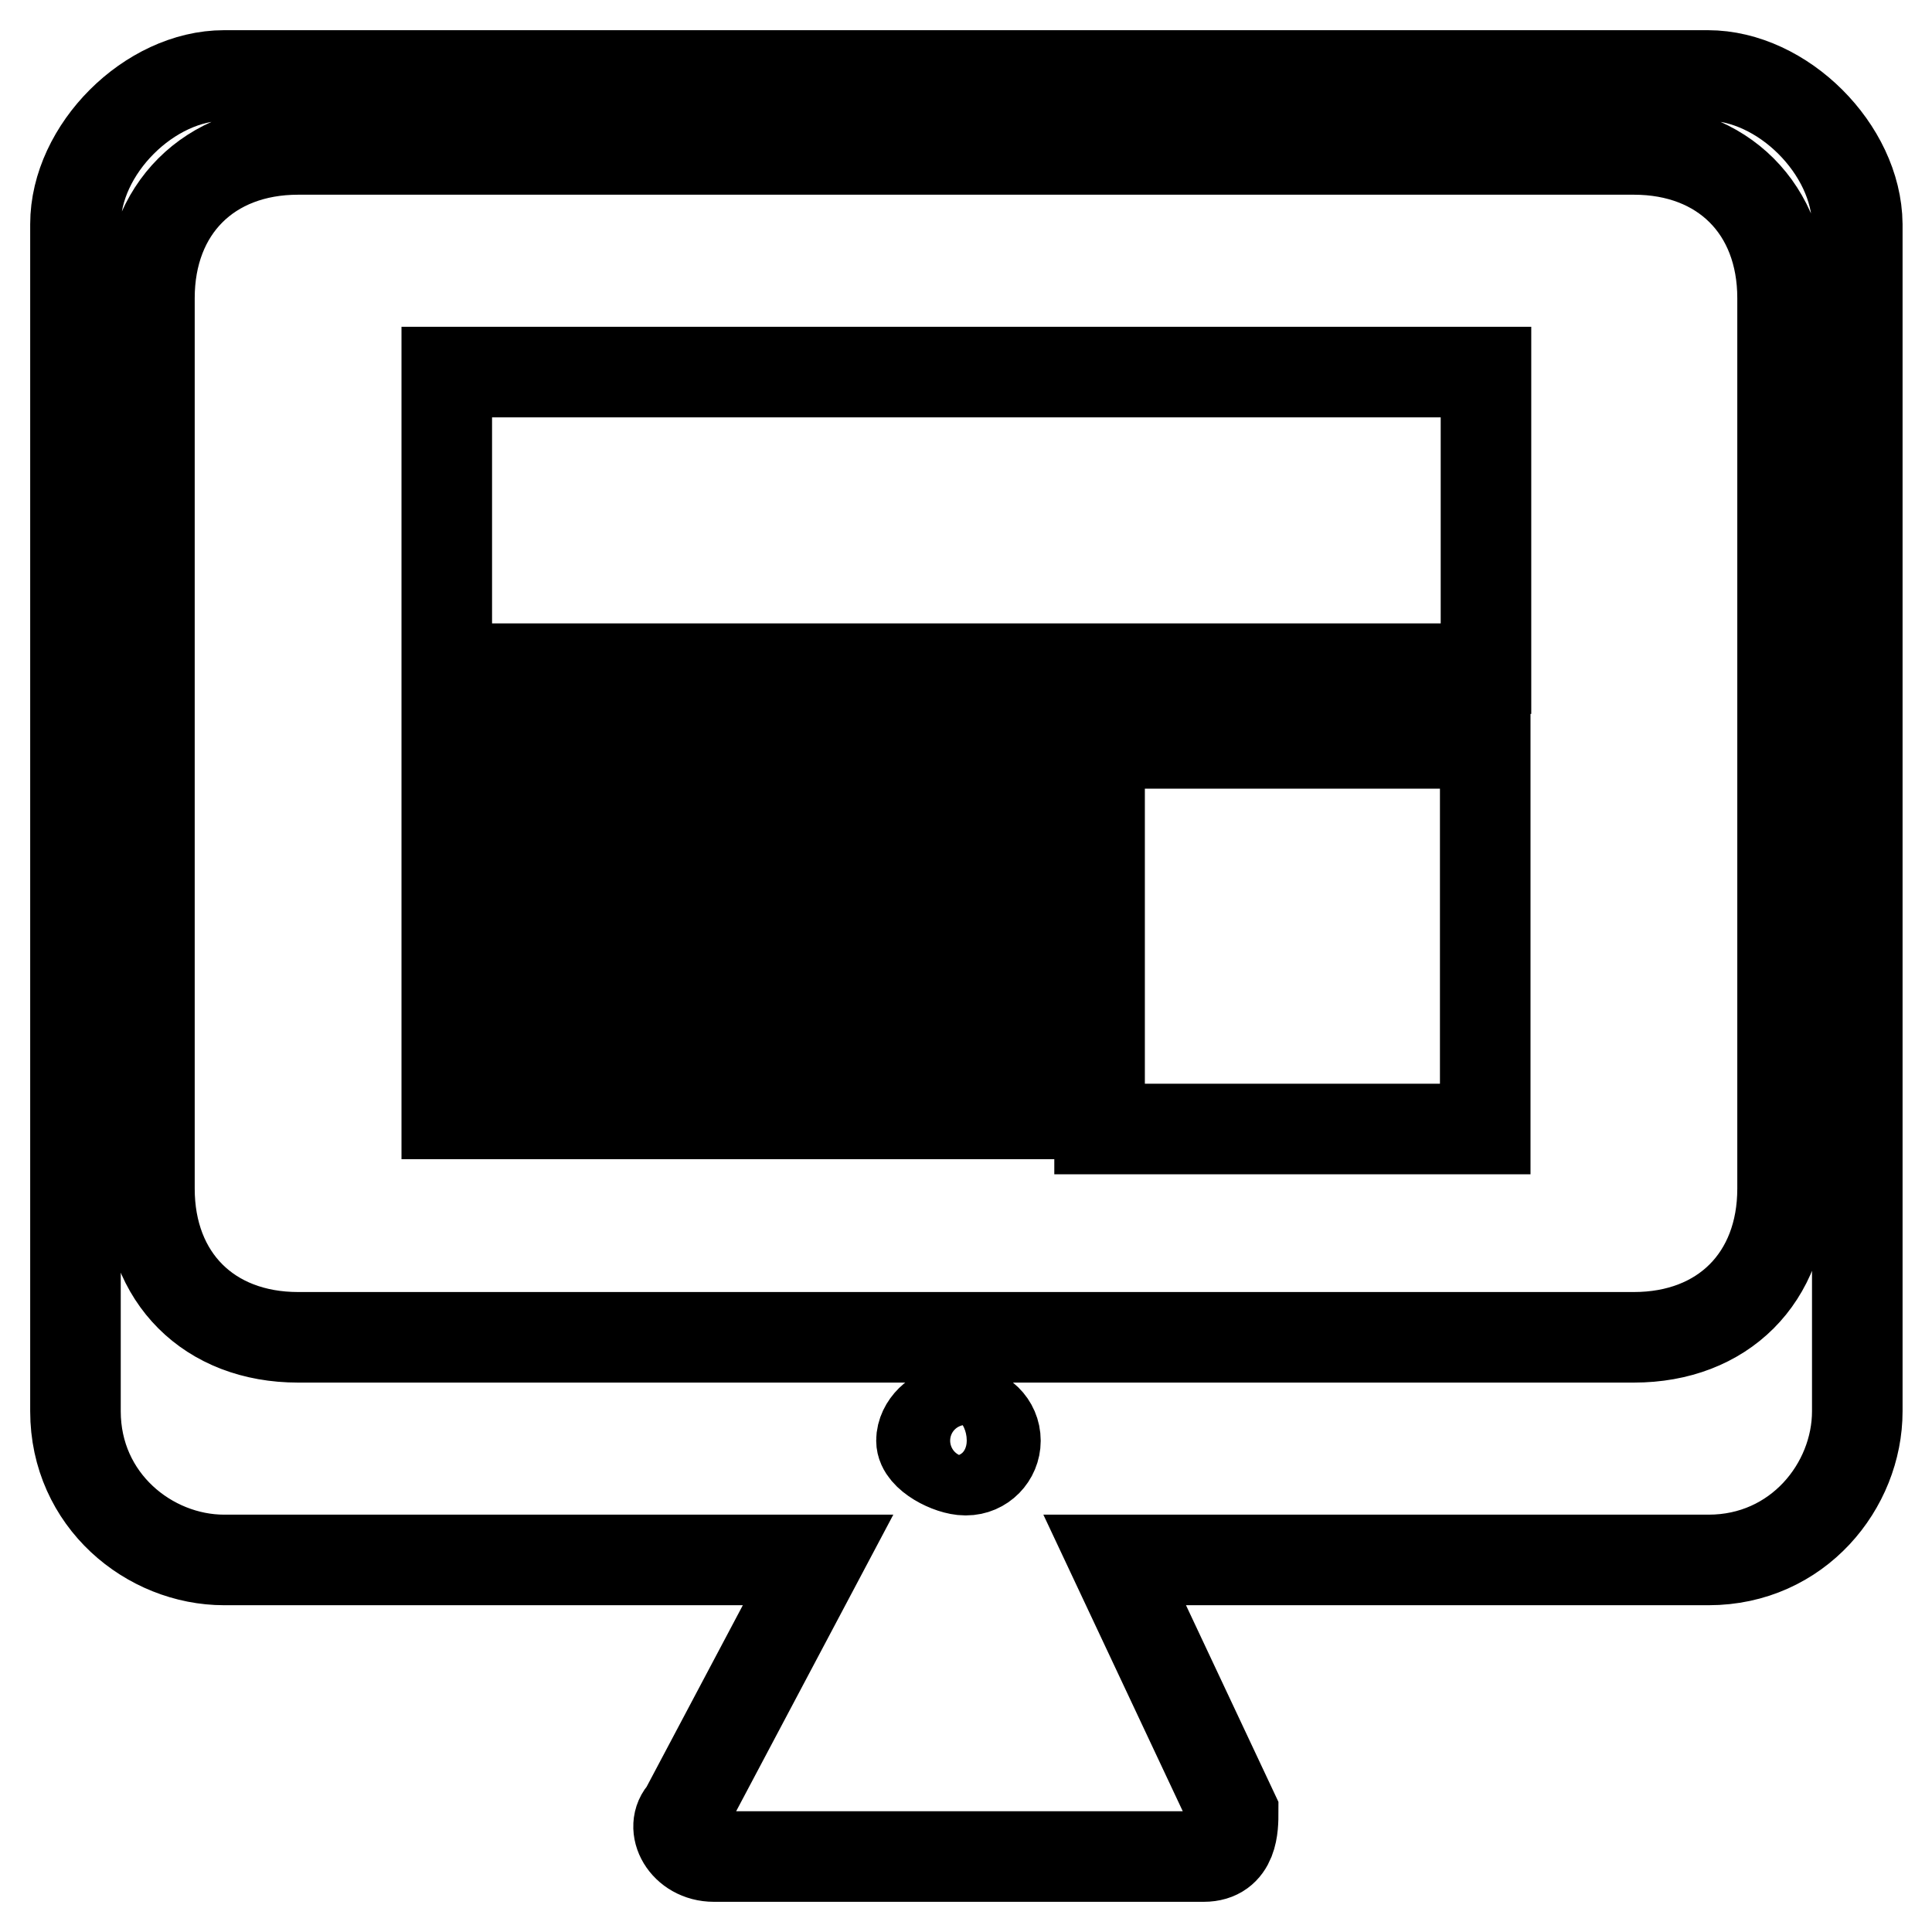 <?xml version="1.0" encoding="utf-8"?>
<!-- Svg Vector Icons : http://www.onlinewebfonts.com/icon -->
<!DOCTYPE svg PUBLIC "-//W3C//DTD SVG 1.1//EN" "http://www.w3.org/Graphics/SVG/1.1/DTD/svg11.dtd">
<svg version="1.1" xmlns="http://www.w3.org/2000/svg" xmlns:xlink="http://www.w3.org/1999/xlink" x="0px" y="0px" viewBox="0 0 256 256" enable-background="new 0 0 256 256" xml:space="preserve">
<g> <path stroke-width="12" fill-opacity="0" stroke="#000000"  d="M124.1,190.9c0,2.2,1.8,3.9,3.9,3.9c2.2,0,3.9-1.8,3.9-3.9c0,0,0,0,0,0c0-2.2-1.8-3.9-3.9-3.9 S124.1,188.8,124.1,190.9z M59.2,98.5h78.7v9.8H59.2V98.5z M59.2,118.2h78.7v9.8H59.2V118.2z M59.2,137.8h78.7v9.8H59.2V137.8z  M145.7,98.5h51.1v51.1h-51.1V98.5z M59.2,49.3h137.7v39.3H59.2V49.3z M226.3,10H29.7C19.8,10,10,19.8,10,29.7V187 c0,11.8,9.8,19.7,19.7,19.7h78.7l-17.7,33.4c-2,2,0,5.9,3.9,5.9h64.9c3.9,0,3.9-3.9,3.9-5.9l-15.7-33.4h78.7 c11.8,0,19.7-9.8,19.7-19.7V29.7C246,19.8,236.2,10,226.3,10z M122.1,190.9c0-2,2-3.9,3.9-3.9s3.9,2,3.9,3.9c0,2,0,3.9-2,3.9 S122.1,192.9,122.1,190.9z M236.2,157.5c0,11.8-7.9,19.7-19.7,19.7h-177c-11.8,0-19.7-7.9-19.7-19.7v-118 c0-11.8,7.9-19.7,19.7-19.7h177c11.8,0,19.7,7.9,19.7,19.7V157.5z"/></g>
</svg>
